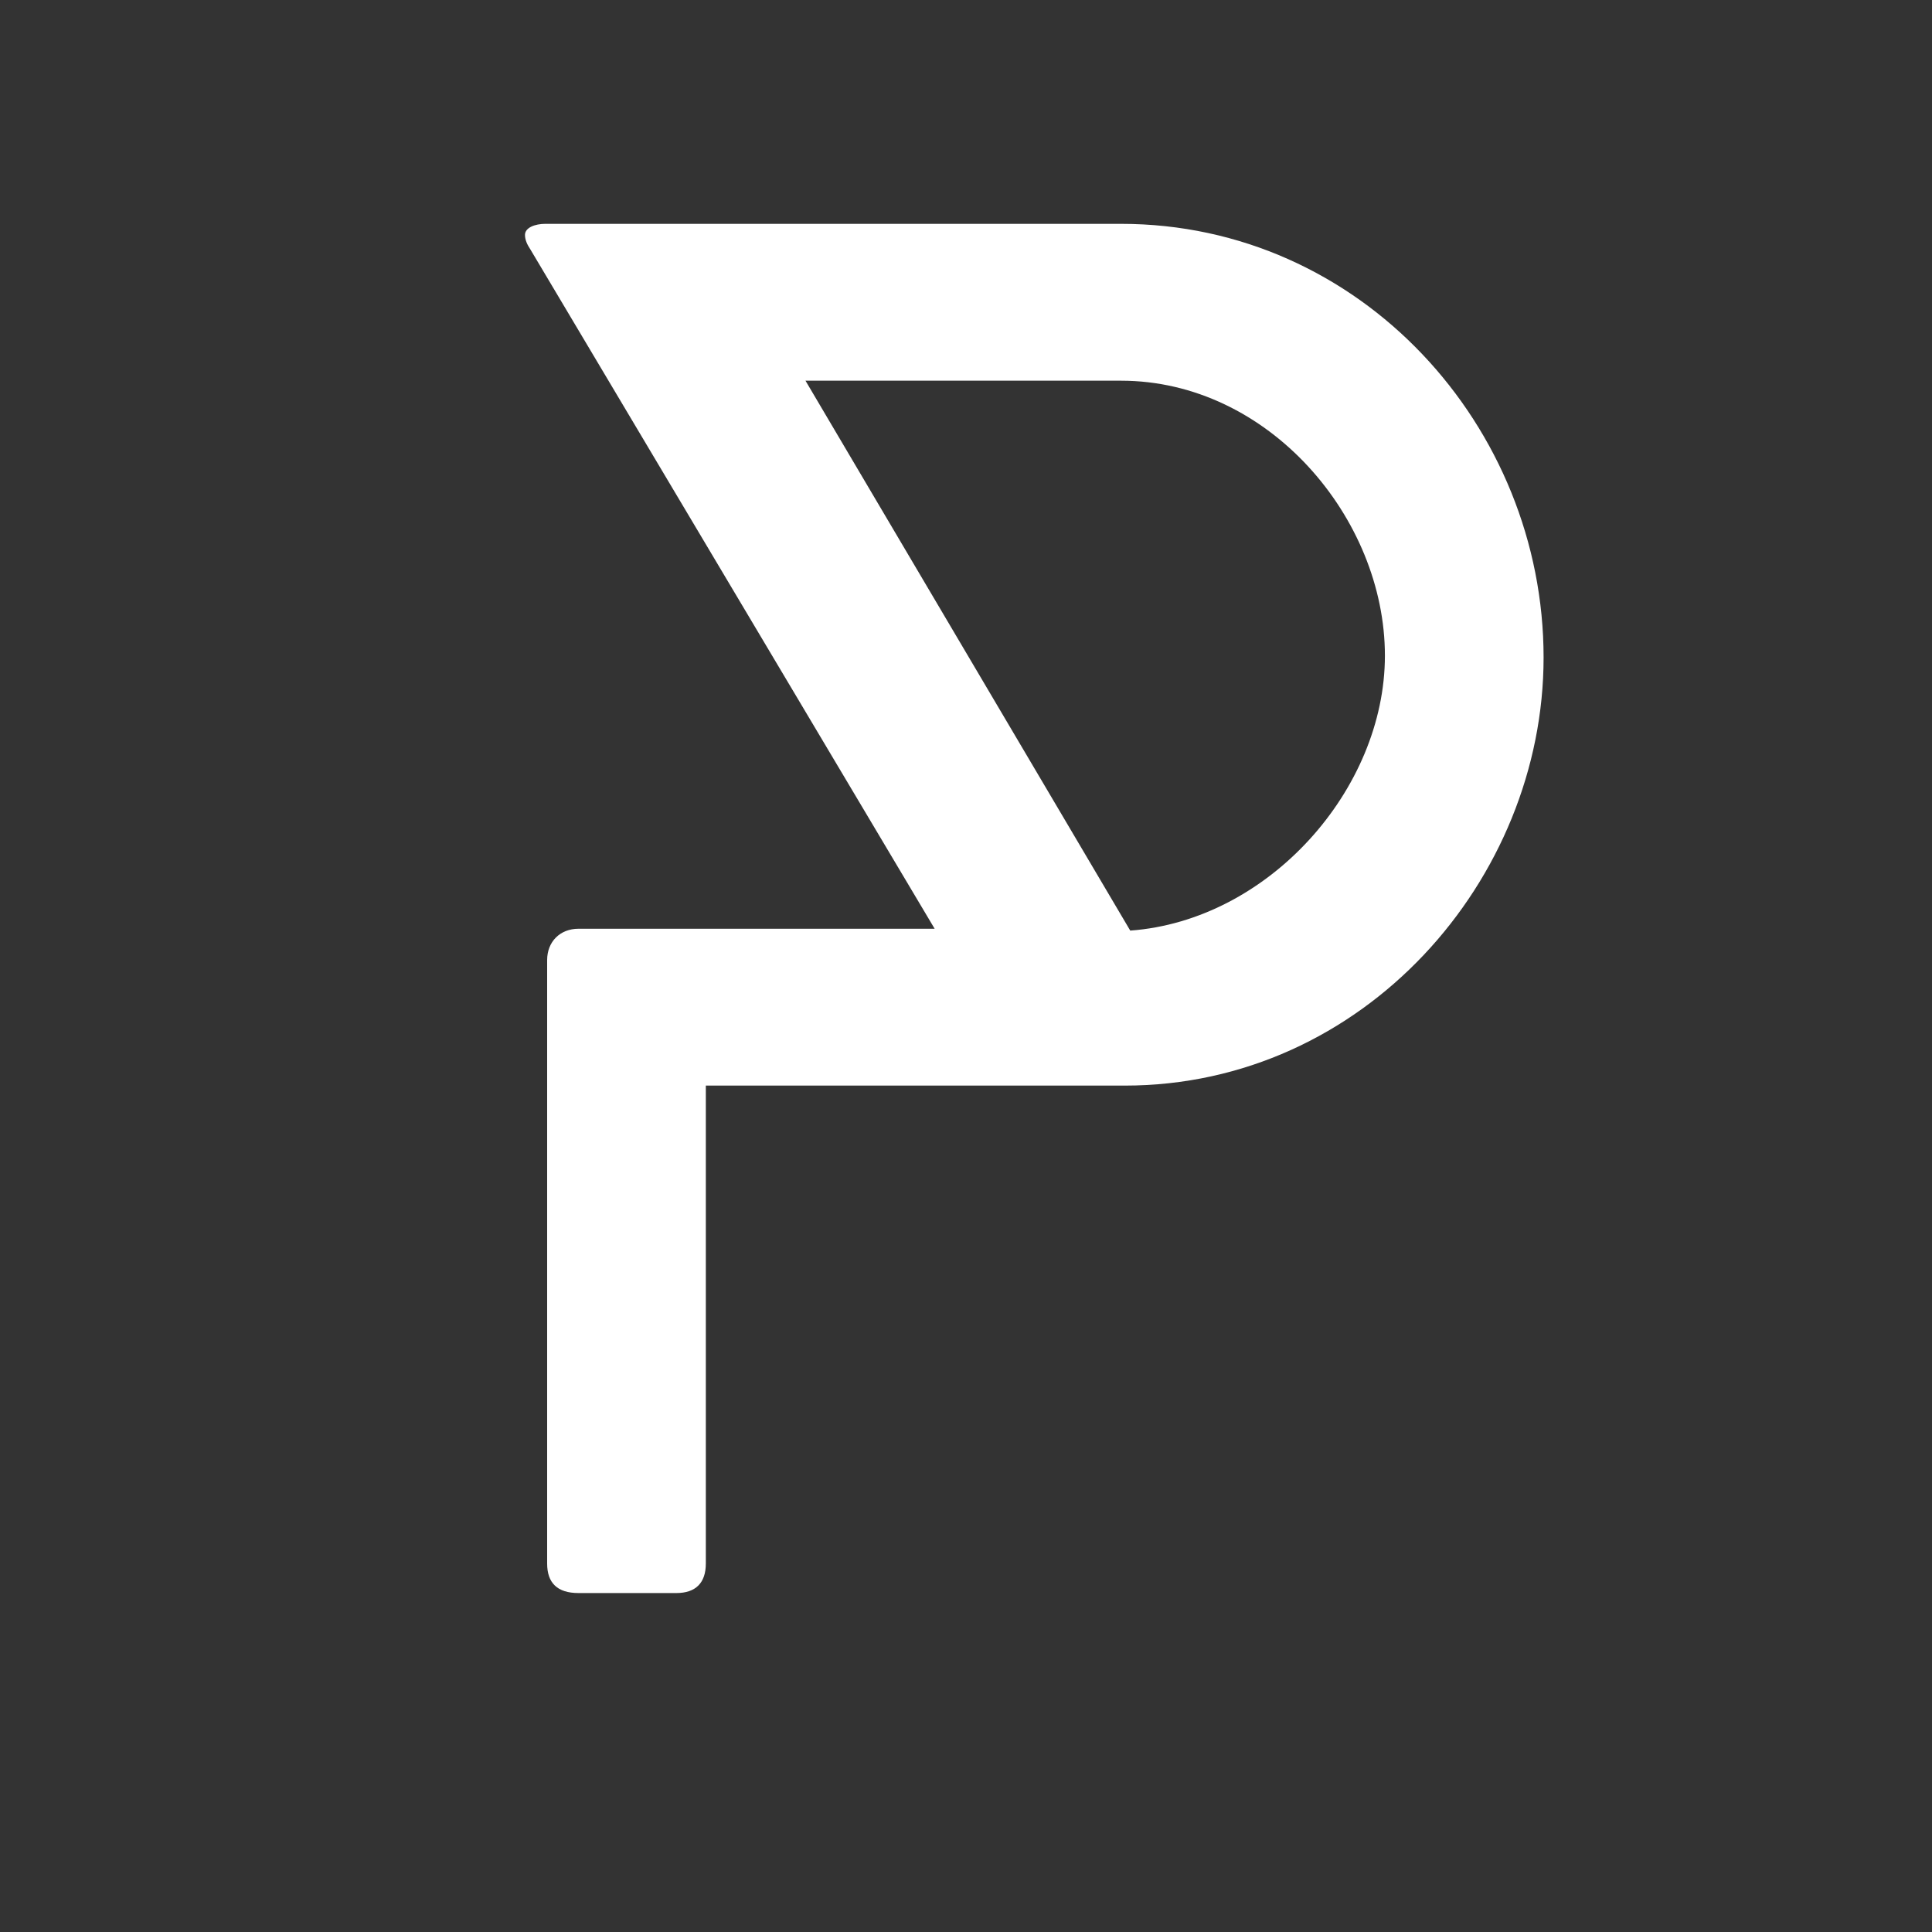 <?xml version="1.0" encoding="UTF-8"?> <svg xmlns="http://www.w3.org/2000/svg" xmlns:xlink="http://www.w3.org/1999/xlink" width="500" zoomAndPan="magnify" viewBox="0 0 375 375" height="500" preserveAspectRatio="xMidYMid meet"><rect x="0" y="0" width="375" height="375" fill="#333333" stroke="none"/> <defs> <g></g> </defs> <g fill="#ffffff" fill-opacity="1"> <g transform="translate(75.755, 309.21)"> <g> <path d="M 30.086 -265.762 C 28.117 -265.762 26.145 -265.043 26.145 -263.613 C 26.145 -262.715 26.504 -261.82 27.223 -260.746 L 105.66 -128.941 L 36.535 -128.941 C 32.953 -128.941 30.445 -126.434 30.445 -122.852 L 30.445 -5.73 C 30.445 -1.969 32.414 0 36.535 0 L 55.516 0 C 59.277 0 61.246 -1.969 61.246 -5.73 L 61.246 -98.496 L 142.551 -98.496 C 188.934 -98.496 223.855 -138.434 223.855 -181.59 C 223.855 -226.363 188.398 -265.762 141.836 -265.762 Z M 141.836 -235.316 C 170.488 -235.316 193.055 -208.633 193.055 -181.949 C 193.055 -155.984 170.488 -130.551 143.625 -128.582 L 80.59 -235.316 Z M 141.836 -235.316 "></path> </g> </g> </g> </svg> 